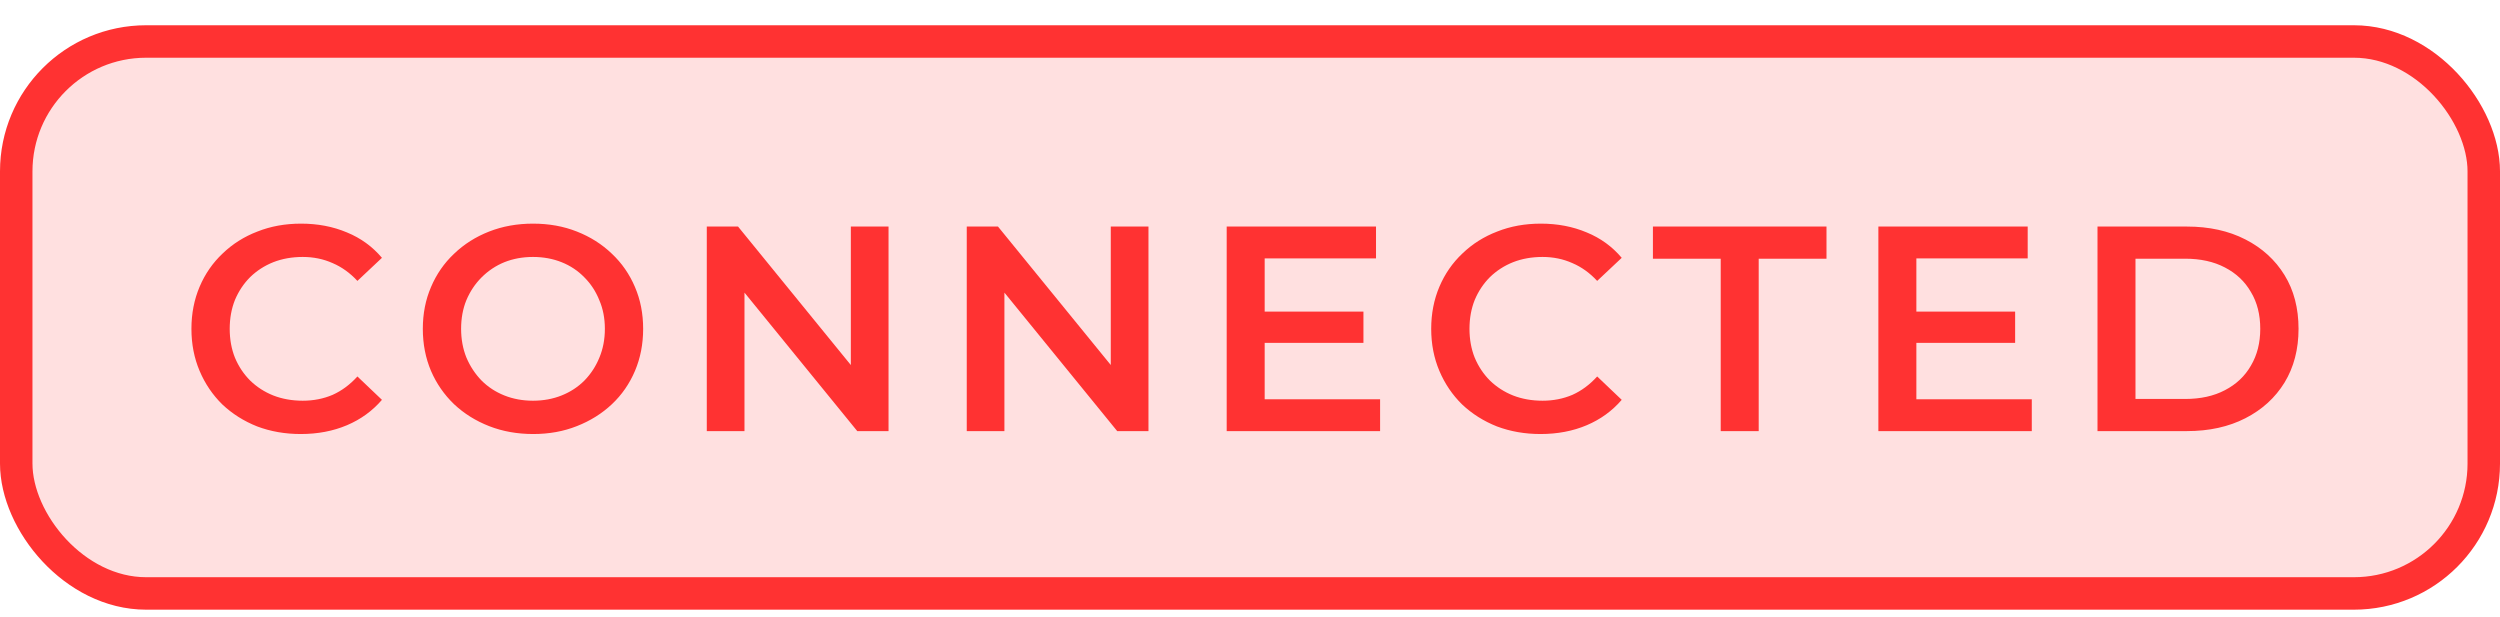 <svg width="77" height="19" viewBox="0 0 77 19" fill="none" xmlns="http://www.w3.org/2000/svg">
	<rect x="0.5" y="1.278" width="76" height="17" rx="4" fill="#FF3232" fill-opacity="0.15" />
	<path d="M9.262 13.368C8.782 13.368 8.335 13.29 7.921 13.134C7.513 12.972 7.156 12.747 6.85 12.459C6.55 12.165 6.316 11.82 6.148 11.424C5.98 11.028 5.896 10.596 5.896 10.128C5.896 9.66 5.98 9.228 6.148 8.832C6.316 8.436 6.553 8.094 6.859 7.806C7.165 7.512 7.522 7.287 7.93 7.131C8.338 6.969 8.785 6.888 9.271 6.888C9.787 6.888 10.258 6.978 10.684 7.158C11.11 7.332 11.47 7.593 11.764 7.941L11.008 8.652C10.78 8.406 10.525 8.223 10.243 8.103C9.961 7.977 9.655 7.914 9.325 7.914C8.995 7.914 8.692 7.968 8.416 8.076C8.146 8.184 7.909 8.337 7.705 8.535C7.507 8.733 7.351 8.967 7.237 9.237C7.129 9.507 7.075 9.804 7.075 10.128C7.075 10.452 7.129 10.749 7.237 11.019C7.351 11.289 7.507 11.523 7.705 11.721C7.909 11.919 8.146 12.072 8.416 12.18C8.692 12.288 8.995 12.342 9.325 12.342C9.655 12.342 9.961 12.282 10.243 12.162C10.525 12.036 10.78 11.847 11.008 11.595L11.764 12.315C11.47 12.657 11.11 12.918 10.684 13.098C10.258 13.278 9.784 13.368 9.262 13.368ZM16.425 13.368C15.933 13.368 15.48 13.287 15.066 13.125C14.652 12.963 14.292 12.738 13.986 12.45C13.68 12.156 13.443 11.814 13.275 11.424C13.107 11.028 13.023 10.596 13.023 10.128C13.023 9.66 13.107 9.231 13.275 8.841C13.443 8.445 13.68 8.103 13.986 7.815C14.292 7.521 14.652 7.293 15.066 7.131C15.48 6.969 15.93 6.888 16.416 6.888C16.908 6.888 17.358 6.969 17.766 7.131C18.18 7.293 18.54 7.521 18.846 7.815C19.152 8.103 19.389 8.445 19.557 8.841C19.725 9.231 19.809 9.66 19.809 10.128C19.809 10.596 19.725 11.028 19.557 11.424C19.389 11.82 19.152 12.162 18.846 12.45C18.54 12.738 18.18 12.963 17.766 13.125C17.358 13.287 16.911 13.368 16.425 13.368ZM16.416 12.342C16.734 12.342 17.028 12.288 17.298 12.18C17.568 12.072 17.802 11.919 18 11.721C18.198 11.517 18.351 11.283 18.459 11.019C18.573 10.749 18.63 10.452 18.63 10.128C18.63 9.804 18.573 9.51 18.459 9.246C18.351 8.976 18.198 8.742 18 8.544C17.802 8.34 17.568 8.184 17.298 8.076C17.028 7.968 16.734 7.914 16.416 7.914C16.098 7.914 15.804 7.968 15.534 8.076C15.27 8.184 15.036 8.34 14.832 8.544C14.634 8.742 14.478 8.976 14.364 9.246C14.256 9.51 14.202 9.804 14.202 10.128C14.202 10.446 14.256 10.74 14.364 11.01C14.478 11.28 14.634 11.517 14.832 11.721C15.03 11.919 15.264 12.072 15.534 12.18C15.804 12.288 16.098 12.342 16.416 12.342ZM21.769 13.278V6.978H22.732L26.683 11.829H26.206V6.978H27.367V13.278H26.404L22.453 8.427H22.93V13.278H21.769ZM29.776 13.278V6.978H30.738L34.69 11.829H34.212V6.978H35.373V13.278H34.41L30.459 8.427H30.936V13.278H29.776ZM38.862 9.597H41.994V10.56H38.862V9.597ZM38.952 12.297H42.507V13.278H37.782V6.978H42.381V7.959H38.952V12.297ZM47.447 13.368C46.967 13.368 46.52 13.29 46.106 13.134C45.698 12.972 45.341 12.747 45.035 12.459C44.735 12.165 44.501 11.82 44.333 11.424C44.165 11.028 44.081 10.596 44.081 10.128C44.081 9.66 44.165 9.228 44.333 8.832C44.501 8.436 44.738 8.094 45.044 7.806C45.35 7.512 45.707 7.287 46.115 7.131C46.523 6.969 46.97 6.888 47.456 6.888C47.972 6.888 48.443 6.978 48.869 7.158C49.295 7.332 49.655 7.593 49.949 7.941L49.193 8.652C48.965 8.406 48.71 8.223 48.428 8.103C48.146 7.977 47.84 7.914 47.51 7.914C47.18 7.914 46.877 7.968 46.601 8.076C46.331 8.184 46.094 8.337 45.89 8.535C45.692 8.733 45.536 8.967 45.422 9.237C45.314 9.507 45.26 9.804 45.26 10.128C45.26 10.452 45.314 10.749 45.422 11.019C45.536 11.289 45.692 11.523 45.89 11.721C46.094 11.919 46.331 12.072 46.601 12.18C46.877 12.288 47.18 12.342 47.51 12.342C47.84 12.342 48.146 12.282 48.428 12.162C48.71 12.036 48.965 11.847 49.193 11.595L49.949 12.315C49.655 12.657 49.295 12.918 48.869 13.098C48.443 13.278 47.969 13.368 47.447 13.368ZM52.998 13.278V7.968H50.91V6.978H56.256V7.968H54.168V13.278H52.998ZM58.934 9.597H62.066V10.56H58.934V9.597ZM59.024 12.297H62.579V13.278H57.854V6.978H62.453V7.959H59.024V12.297ZM64.603 13.278V6.978H67.357C68.041 6.978 68.641 7.11 69.157 7.374C69.673 7.638 70.075 8.004 70.363 8.472C70.651 8.94 70.795 9.492 70.795 10.128C70.795 10.758 70.651 11.31 70.363 11.784C70.075 12.252 69.673 12.618 69.157 12.882C68.641 13.146 68.041 13.278 67.357 13.278H64.603ZM65.773 12.288H67.303C67.777 12.288 68.185 12.198 68.527 12.018C68.875 11.838 69.142 11.586 69.328 11.262C69.52 10.938 69.616 10.56 69.616 10.128C69.616 9.69 69.52 9.312 69.328 8.994C69.142 8.67 68.875 8.418 68.527 8.238C68.185 8.058 67.777 7.968 67.303 7.968H65.773V12.288Z" fill="#FF3232" />
	<rect x="0.5" y="1.278" width="76" height="17" rx="4" stroke="#FF3232" />
</svg>

